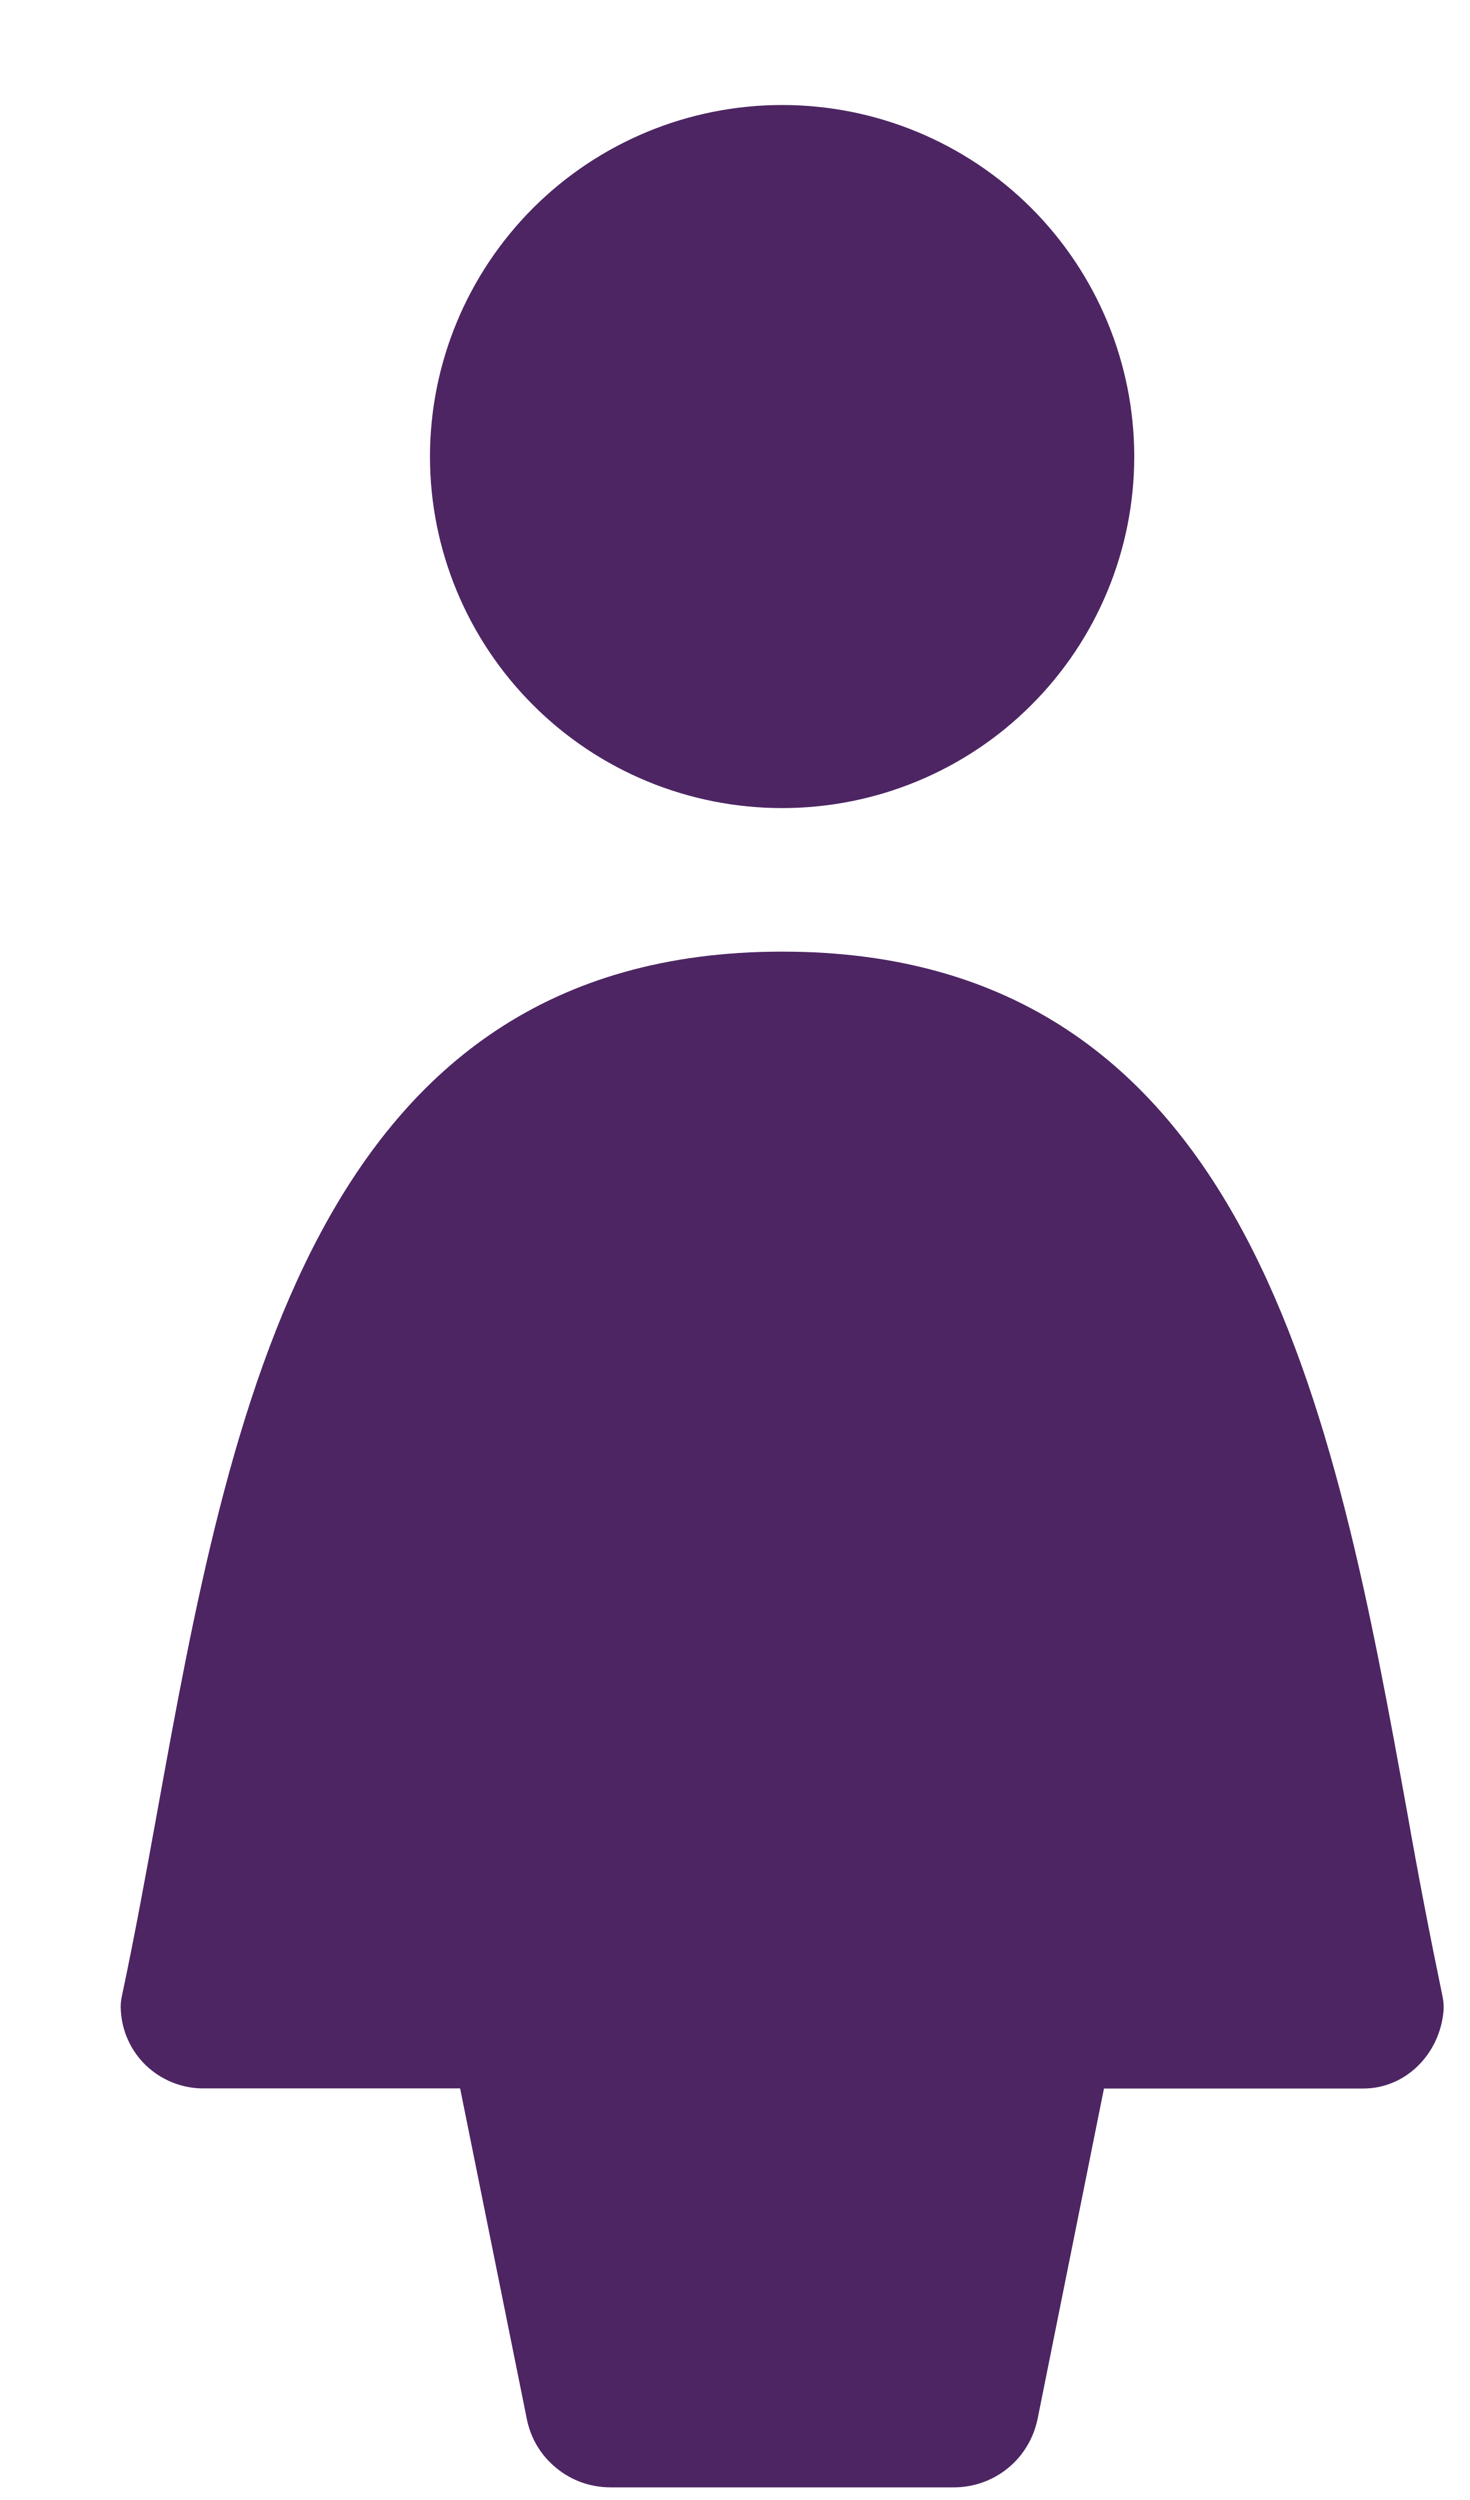 <?xml version="1.0" encoding="UTF-8"?>
<svg xmlns="http://www.w3.org/2000/svg" width="10" height="17" viewBox="0 0 10 17" fill="none">
  <path fill-rule="evenodd" clip-rule="evenodd" d="M7.716 3.105C7.716 3.739 7.464 4.347 7.015 4.795C6.566 5.244 5.956 5.495 5.321 5.495C4.685 5.495 4.076 5.244 3.627 4.795C3.178 4.347 2.925 3.739 2.925 3.105C2.925 2.471 3.178 1.863 3.627 1.414C4.076 0.966 4.685 0.714 5.321 0.714C5.956 0.714 6.566 0.966 7.015 1.414C7.464 1.863 7.716 2.471 7.716 3.105ZM7.058 16.451L7.51 14.202H9.275C9.56 14.202 9.794 13.97 9.82 13.674C9.822 13.639 9.82 13.604 9.812 13.57C9.726 13.156 9.646 12.741 9.573 12.325C9.08 9.608 8.51 6.471 5.321 6.471C2.132 6.471 1.561 9.608 1.069 12.324C0.991 12.754 0.914 13.174 0.83 13.569C0.822 13.603 0.819 13.638 0.822 13.673C0.83 13.813 0.89 13.945 0.991 14.043C1.092 14.14 1.226 14.197 1.367 14.201H3.13L3.584 16.45C3.61 16.581 3.681 16.699 3.785 16.783C3.888 16.868 4.018 16.914 4.152 16.914H6.49C6.623 16.914 6.753 16.868 6.857 16.783C6.96 16.699 7.031 16.581 7.058 16.45V16.451Z" fill="#4D2563"></path>
</svg>
